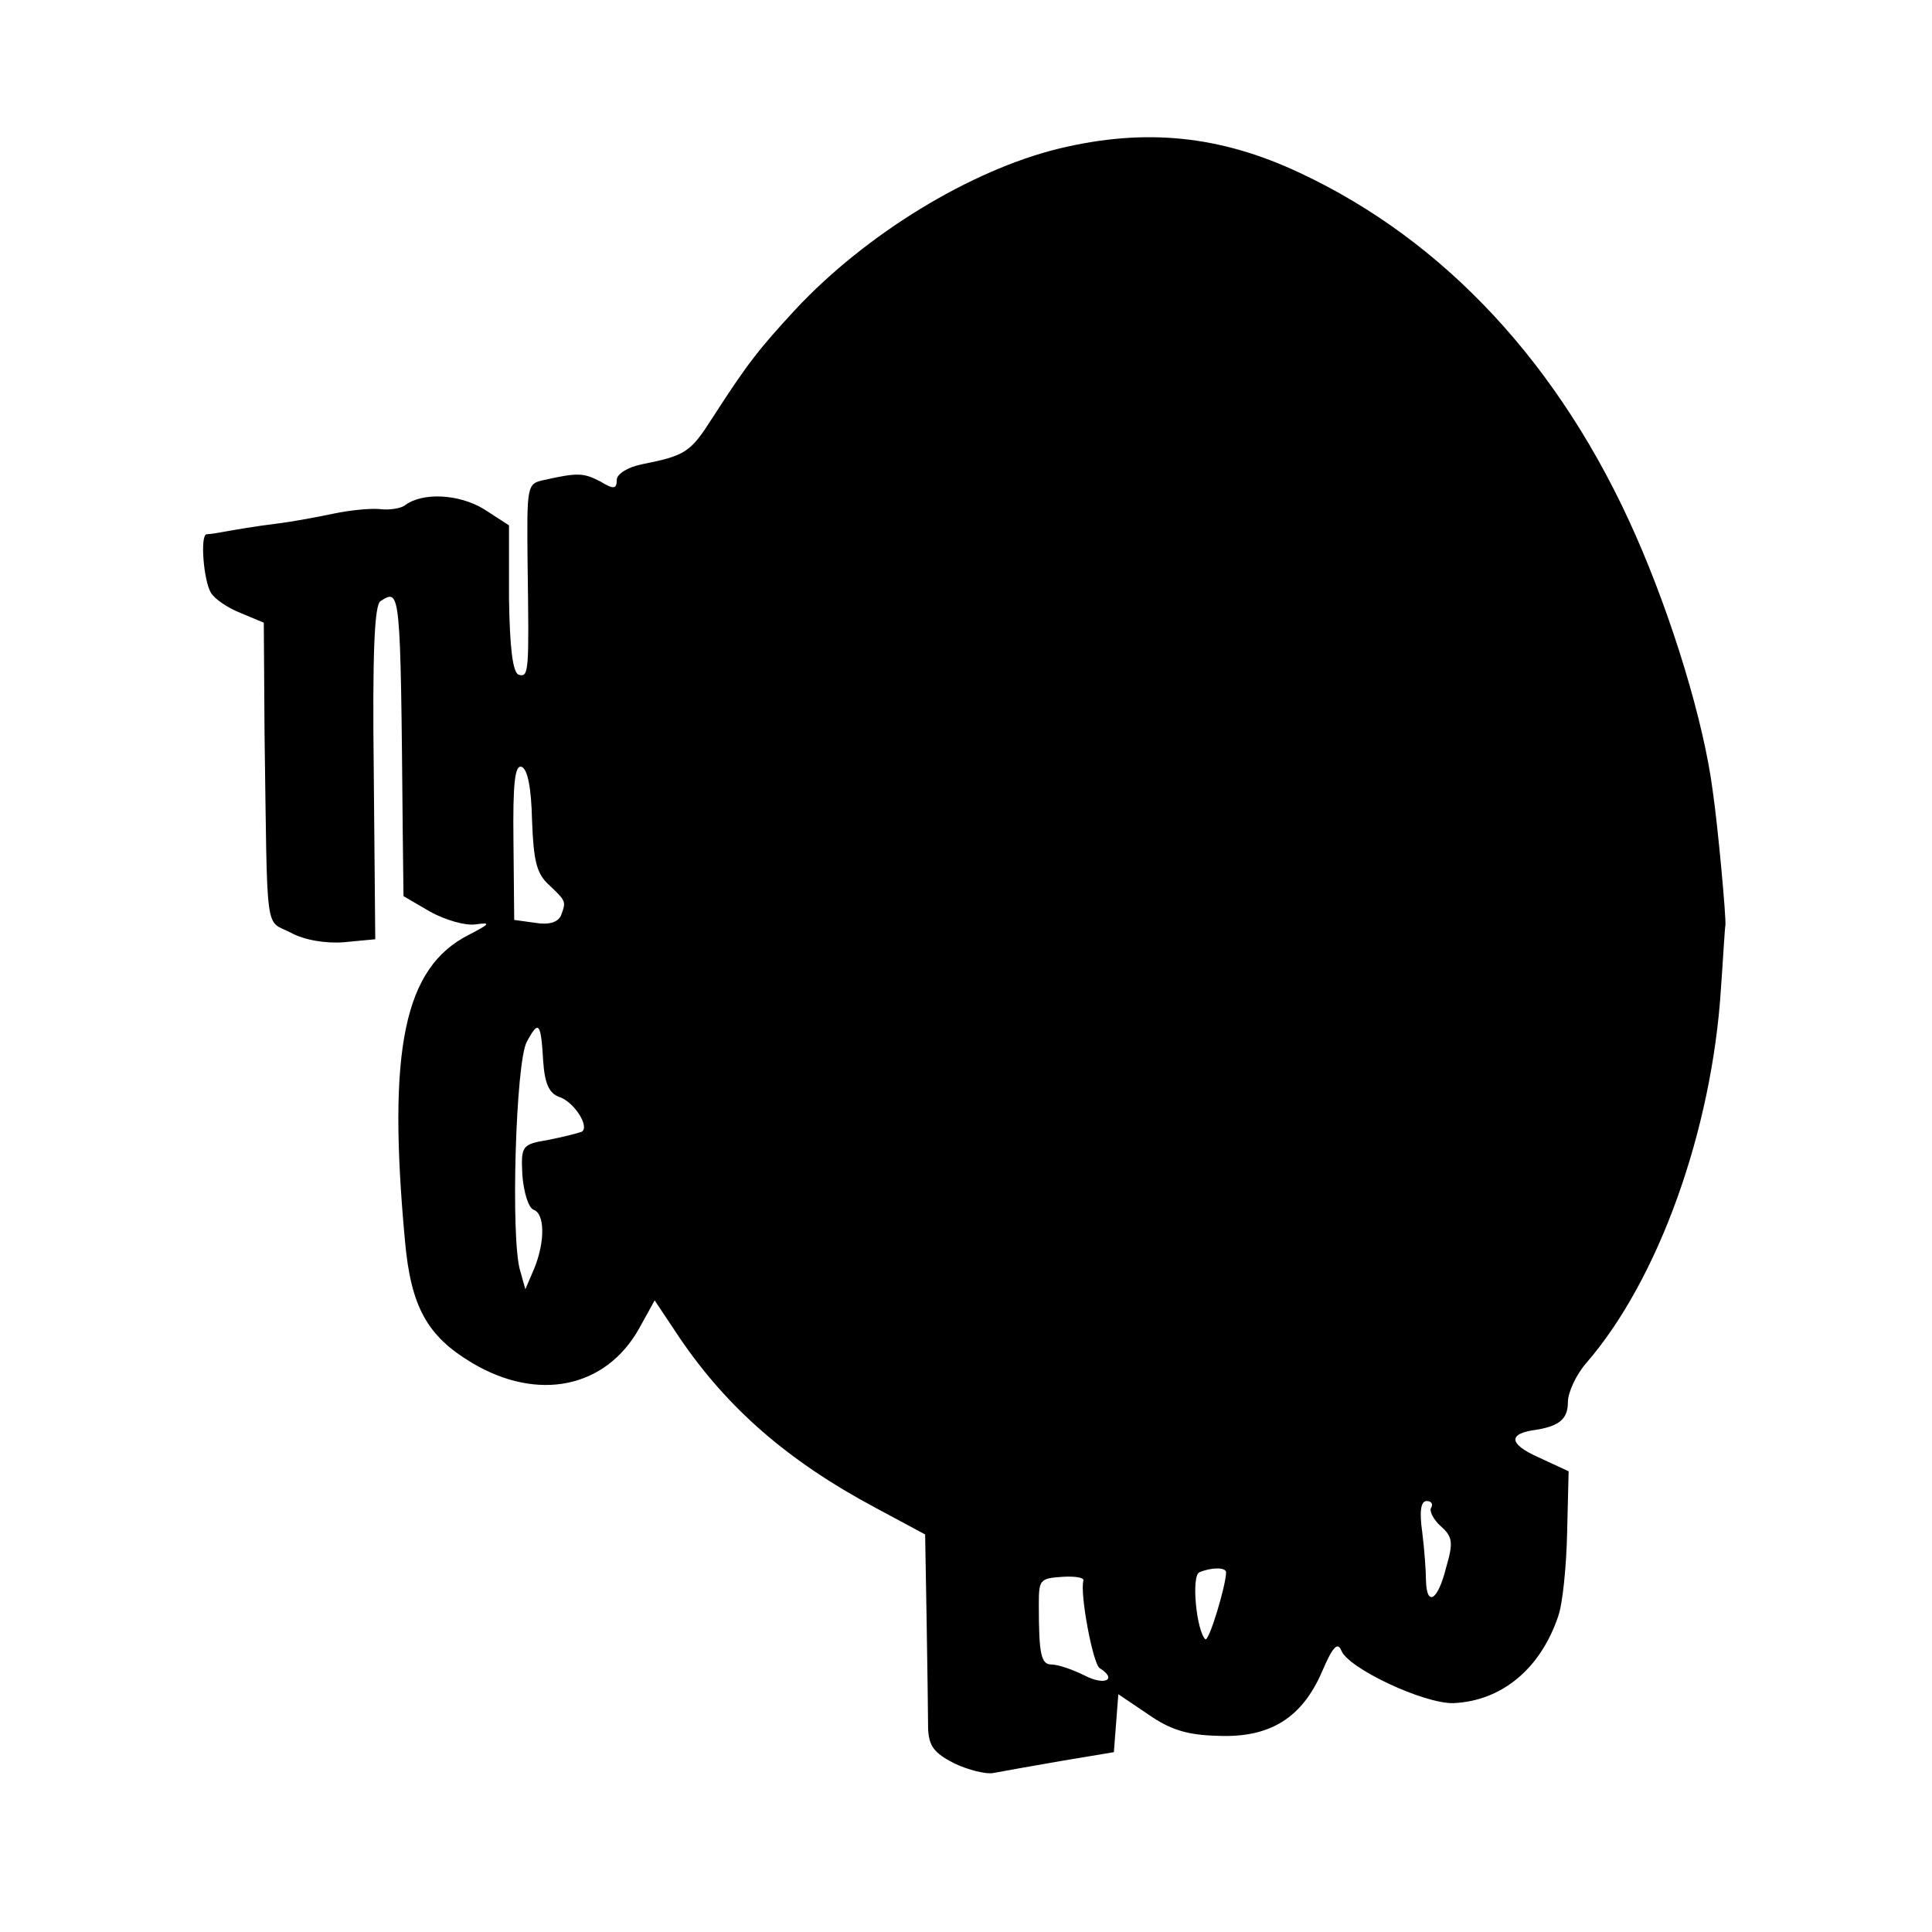<?xml version="1.0" standalone="no"?>
<!DOCTYPE svg PUBLIC "-//W3C//DTD SVG 20010904//EN"
 "http://www.w3.org/TR/2001/REC-SVG-20010904/DTD/svg10.dtd">
<svg version="1.0" xmlns="http://www.w3.org/2000/svg"
 width="260pt" height="260pt" viewBox="0 0 260 260"
 preserveAspectRatio="xMidYMid meet">
<g transform="translate(0,260) scale(0.1,-0.1)"
fill="#000000" stroke="none">
<path d="M1425 2400 c-119 -29 -260 -115 -355 -217 -48 -52 -64 -72 -111 -145
-30 -47 -36 -51 -96 -63 -19 -4 -33 -13 -33 -21 0 -12 -4 -13 -22 -2 -23 12
-31 12 -76 2 -23 -5 -23 -7 -22 -112 2 -146 2 -154 -12 -150 -8 3 -12 36 -13
103 l0 98 -34 22 c-33 20 -82 23 -106 5 -5 -4 -21 -7 -35 -5 -14 1 -41 -2 -60
-6 -19 -4 -55 -11 -80 -14 -25 -3 -54 -8 -65 -10 -11 -2 -23 -4 -27 -4 -9 -1
-4 -63 6 -79 5 -8 22 -20 40 -27 l31 -13 1 -149 c4 -278 0 -250 35 -268 18
-10 47 -15 72 -13 l42 4 -2 224 c-2 162 1 226 9 231 27 17 27 19 30 -312 l1
-85 36 -21 c20 -11 47 -19 61 -17 21 3 20 1 -9 -14 -87 -44 -110 -153 -86
-412 8 -89 30 -128 90 -164 89 -53 180 -34 225 46 l21 38 34 -51 c64 -94 145
-165 263 -228 l67 -36 2 -115 c1 -63 2 -129 2 -146 1 -24 8 -33 35 -47 19 -9
43 -15 53 -13 10 2 50 9 90 16 l72 12 3 39 3 39 40 -27 c30 -21 53 -28 94 -29
70 -3 113 24 140 86 14 33 21 41 26 29 9 -24 111 -72 151 -71 65 3 117 46 141
117 6 17 11 67 12 113 l2 82 -41 19 c-40 18 -41 32 -2 37 31 5 42 15 42 37 0
13 11 37 25 53 97 112 169 313 181 504 3 41 5 80 6 85 1 11 -10 132 -17 180
-12 94 -55 234 -104 345 -101 229 -257 396 -451 487 -108 51 -209 61 -325 33z
m-709 -904 c2 -54 6 -72 23 -87 23 -22 23 -22 16 -41 -4 -9 -16 -13 -34 -10
l-29 4 -1 105 c-1 80 2 104 11 101 8 -3 13 -28 14 -72z m15 -324 c2 -30 8 -43
21 -48 20 -6 42 -40 31 -47 -5 -2 -25 -7 -45 -11 -36 -6 -37 -8 -35 -48 2 -23
8 -43 15 -46 15 -5 16 -42 1 -79 l-12 -28 -7 25 c-13 42 -6 282 9 308 16 30
19 26 22 -26z m1195 -601 c-3 -4 3 -16 13 -25 16 -14 17 -22 7 -56 -11 -44
-26 -53 -27 -17 0 12 -2 41 -5 65 -4 28 -2 42 6 42 6 0 9 -4 6 -9z m-276 -87
c0 -17 -23 -94 -28 -90 -12 12 -19 85 -8 90 16 7 36 7 36 0z m-192 -11 c-5
-18 13 -113 22 -118 24 -15 7 -24 -20 -10 -16 8 -36 15 -45 15 -14 0 -17 14
-17 80 0 34 1 36 32 38 17 1 29 -1 28 -5z"/>
</g>
</svg>

